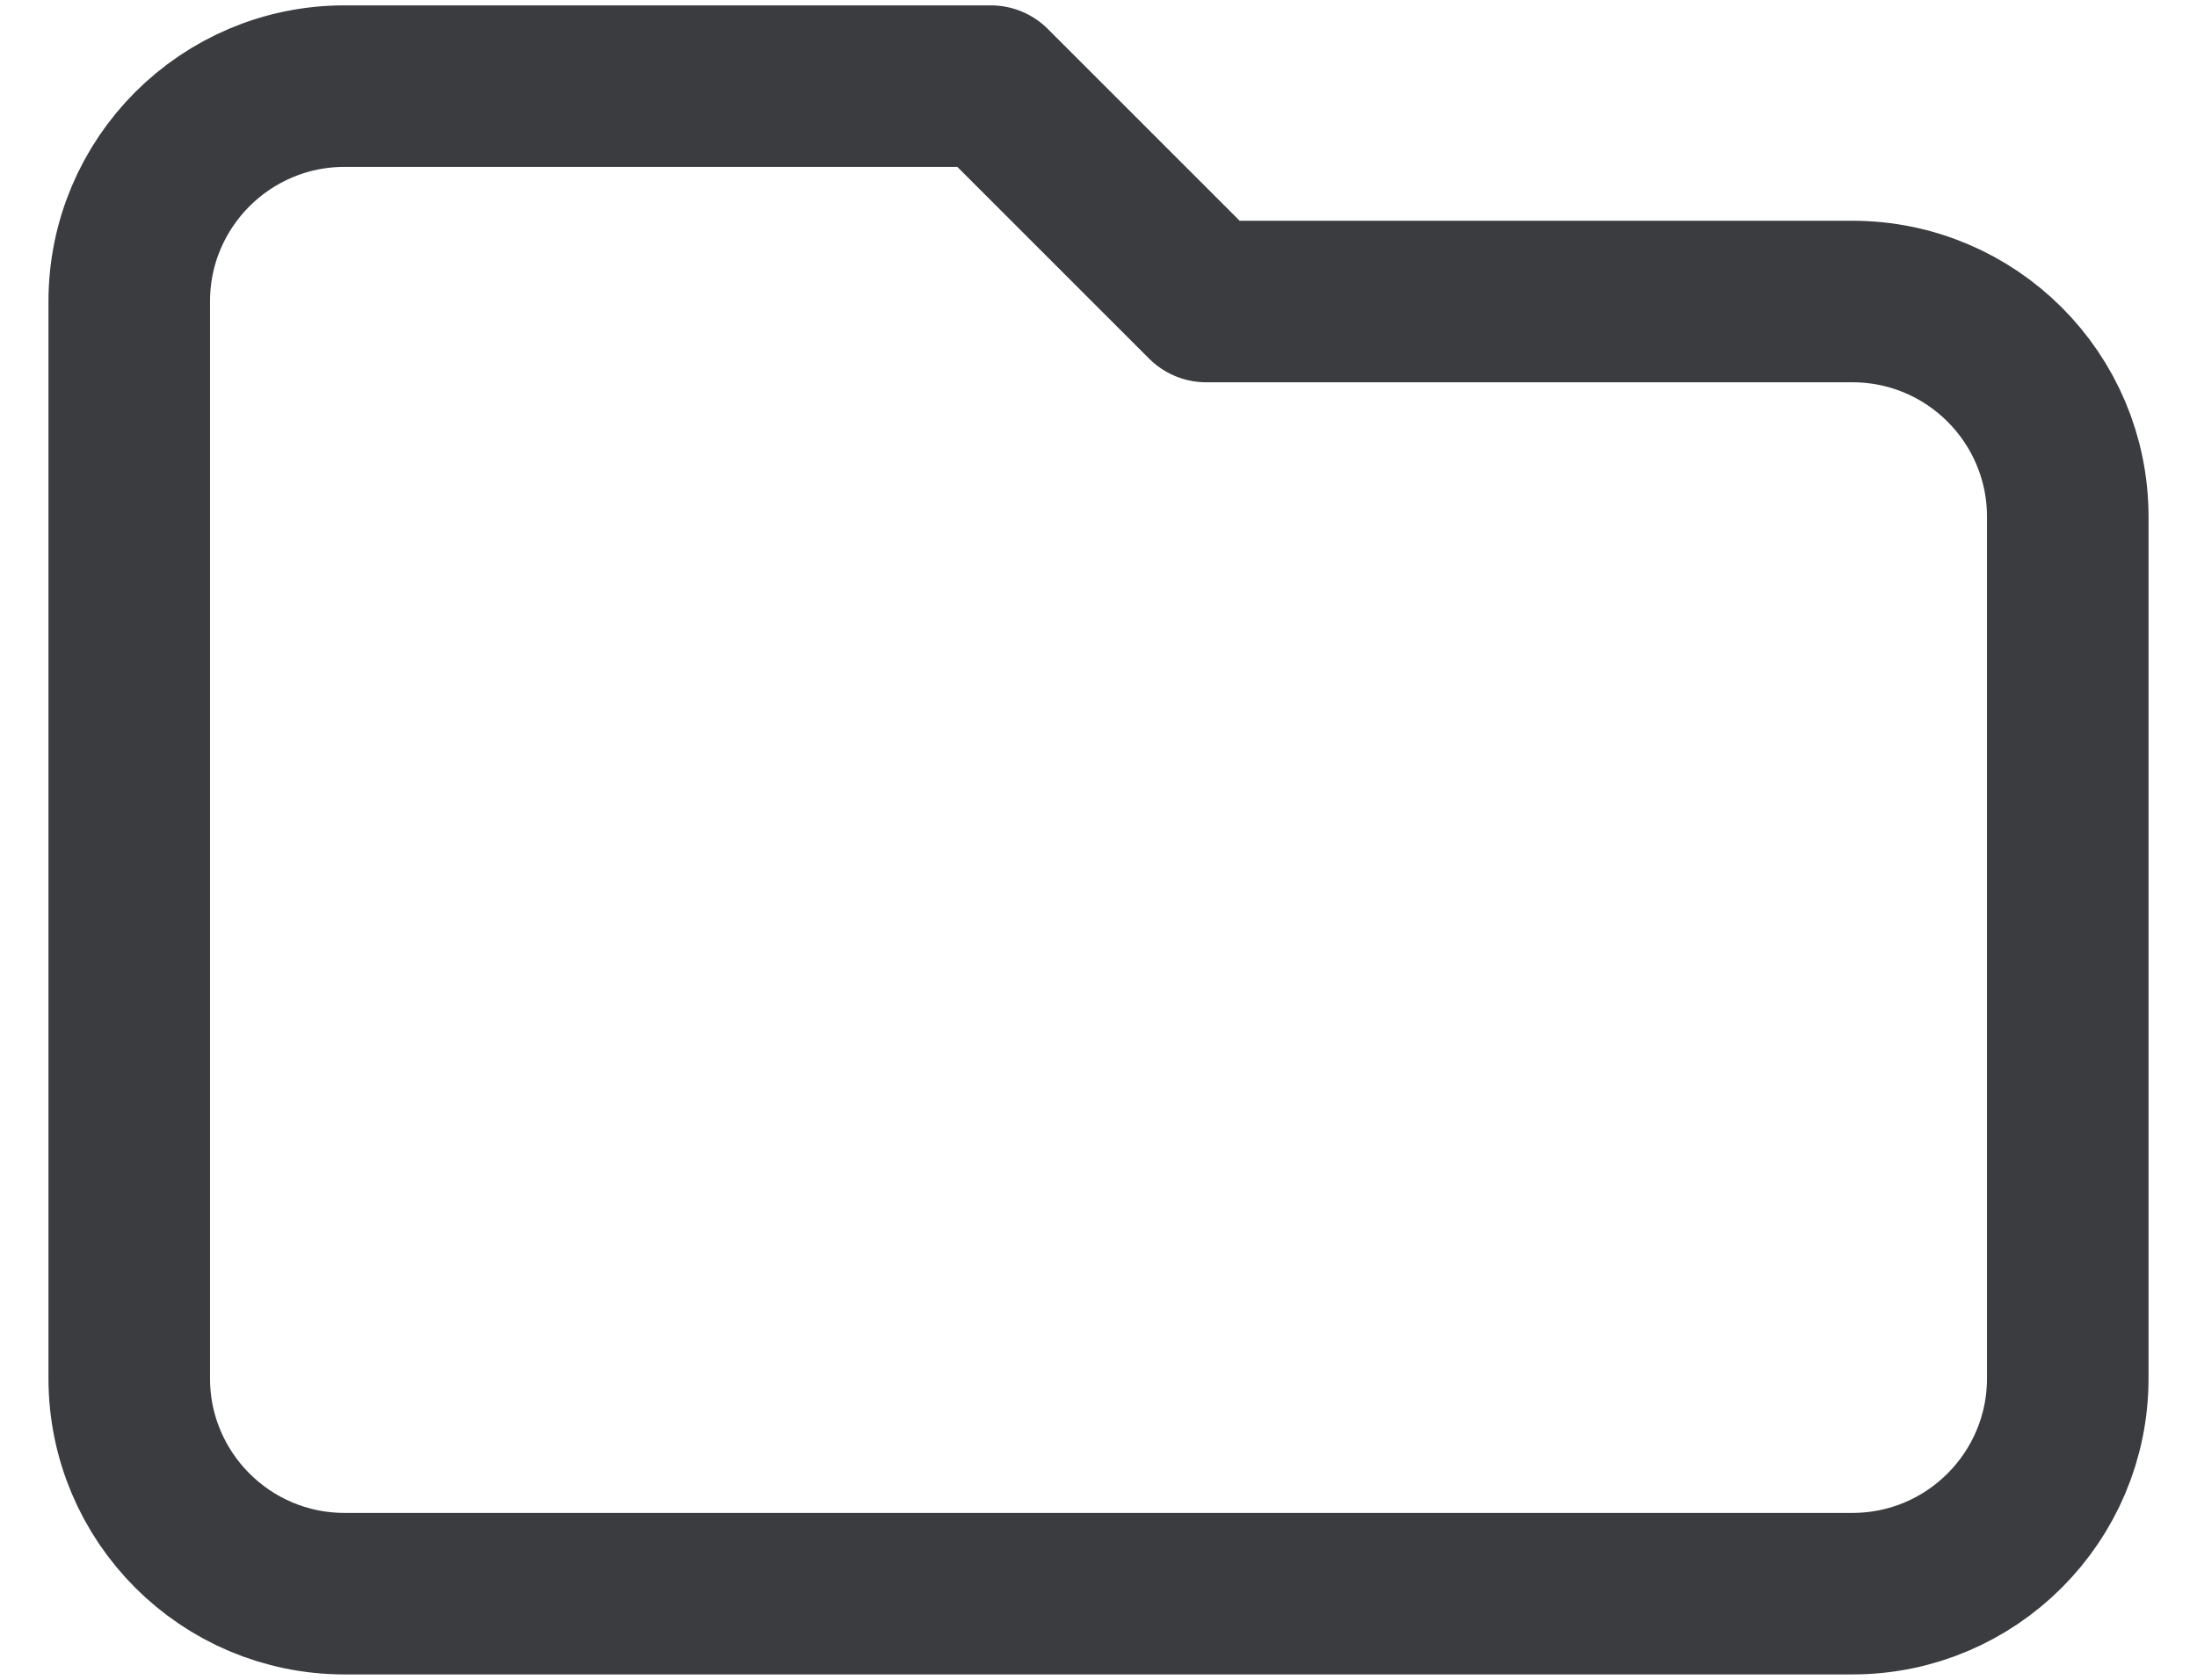 <svg width="34" height="26" viewBox="0 0 34 26" fill="none" xmlns="http://www.w3.org/2000/svg">
<path d="M2 4.667V21.333C2 23.174 3.492 24.667 5.333 24.667H28.667C30.508 24.667 32 23.174 32 21.333V8C32 6.159 30.508 4.667 28.667 4.667H18.667L15.333 1.333H5.333C3.492 1.333 2 2.826 2 4.667Z" stroke="#3A3C3F" stroke-width="2.5" stroke-linecap="round" stroke-linejoin="round"/>
</svg>
